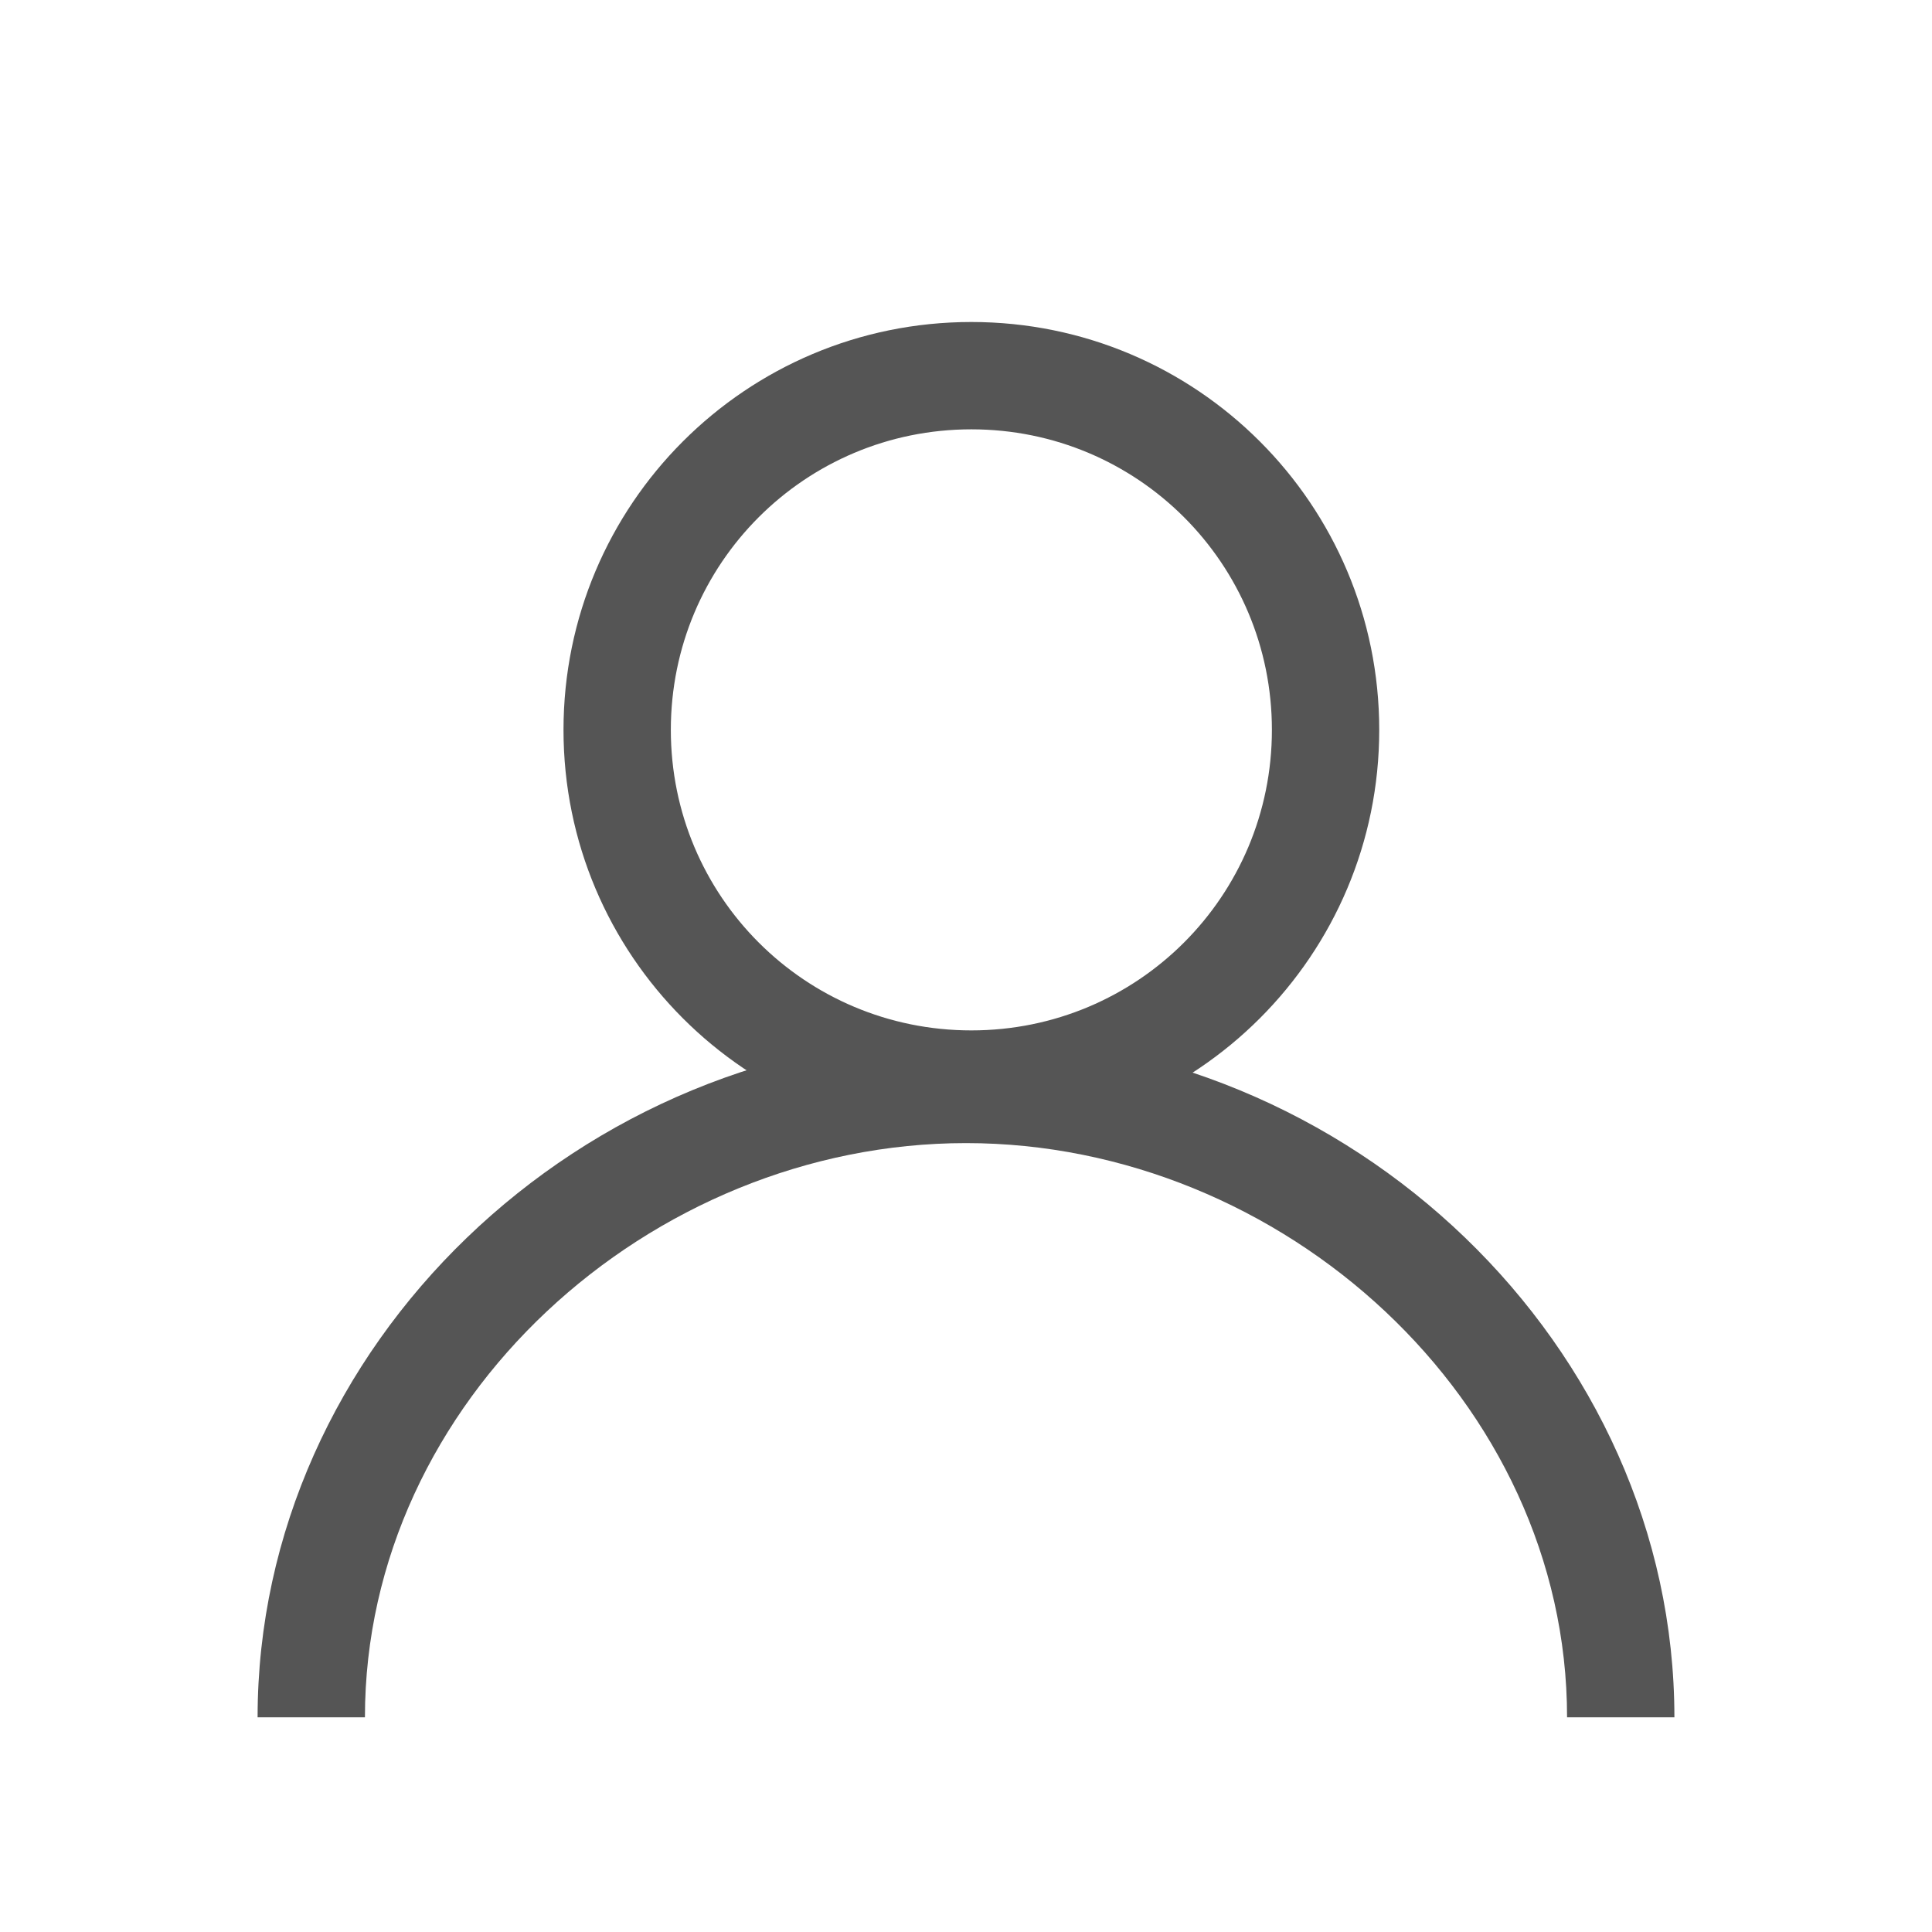 <?xml version="1.0" encoding="utf-8"?>
<!-- Generator: Adobe Illustrator 23.0.1, SVG Export Plug-In . SVG Version: 6.00 Build 0)  -->
<svg version="1.1" id="Layer_1" xmlns="http://www.w3.org/2000/svg" xmlns:xlink="http://www.w3.org/1999/xlink" x="0px" y="0px"
	 viewBox="0 0 36 36" style="enable-background:new 0 0 36 36;" xml:space="preserve">
<style type="text/css">
	.st0{fill:#555555;}
</style>
<g>
	<path class="st0" d="M18.1,8c3.1,0,5.6,2.5,5.6,5.6s-2.5,5.6-5.6,5.6s-5.6-2.5-5.6-5.6S15,8,18.1,8 M18.1,6c-4.2,0-7.6,3.4-7.6,7.6
		s3.4,7.6,7.6,7.6s7.6-3.4,7.6-7.6S22.3,6,18.1,6L18.1,6z"/>
	<g>
		<path class="st0" d="M18,19.3c-7.2,0-13.2,5.8-13.2,12.7l0,0h2l0,0c0-5.9,5.3-10.7,11.2-10.7S29.2,26.1,29.2,32l0,0h2l0,0
			C31.2,25.1,25.2,19.3,18,19.3z"/>
	</g>
</g>
</svg>
